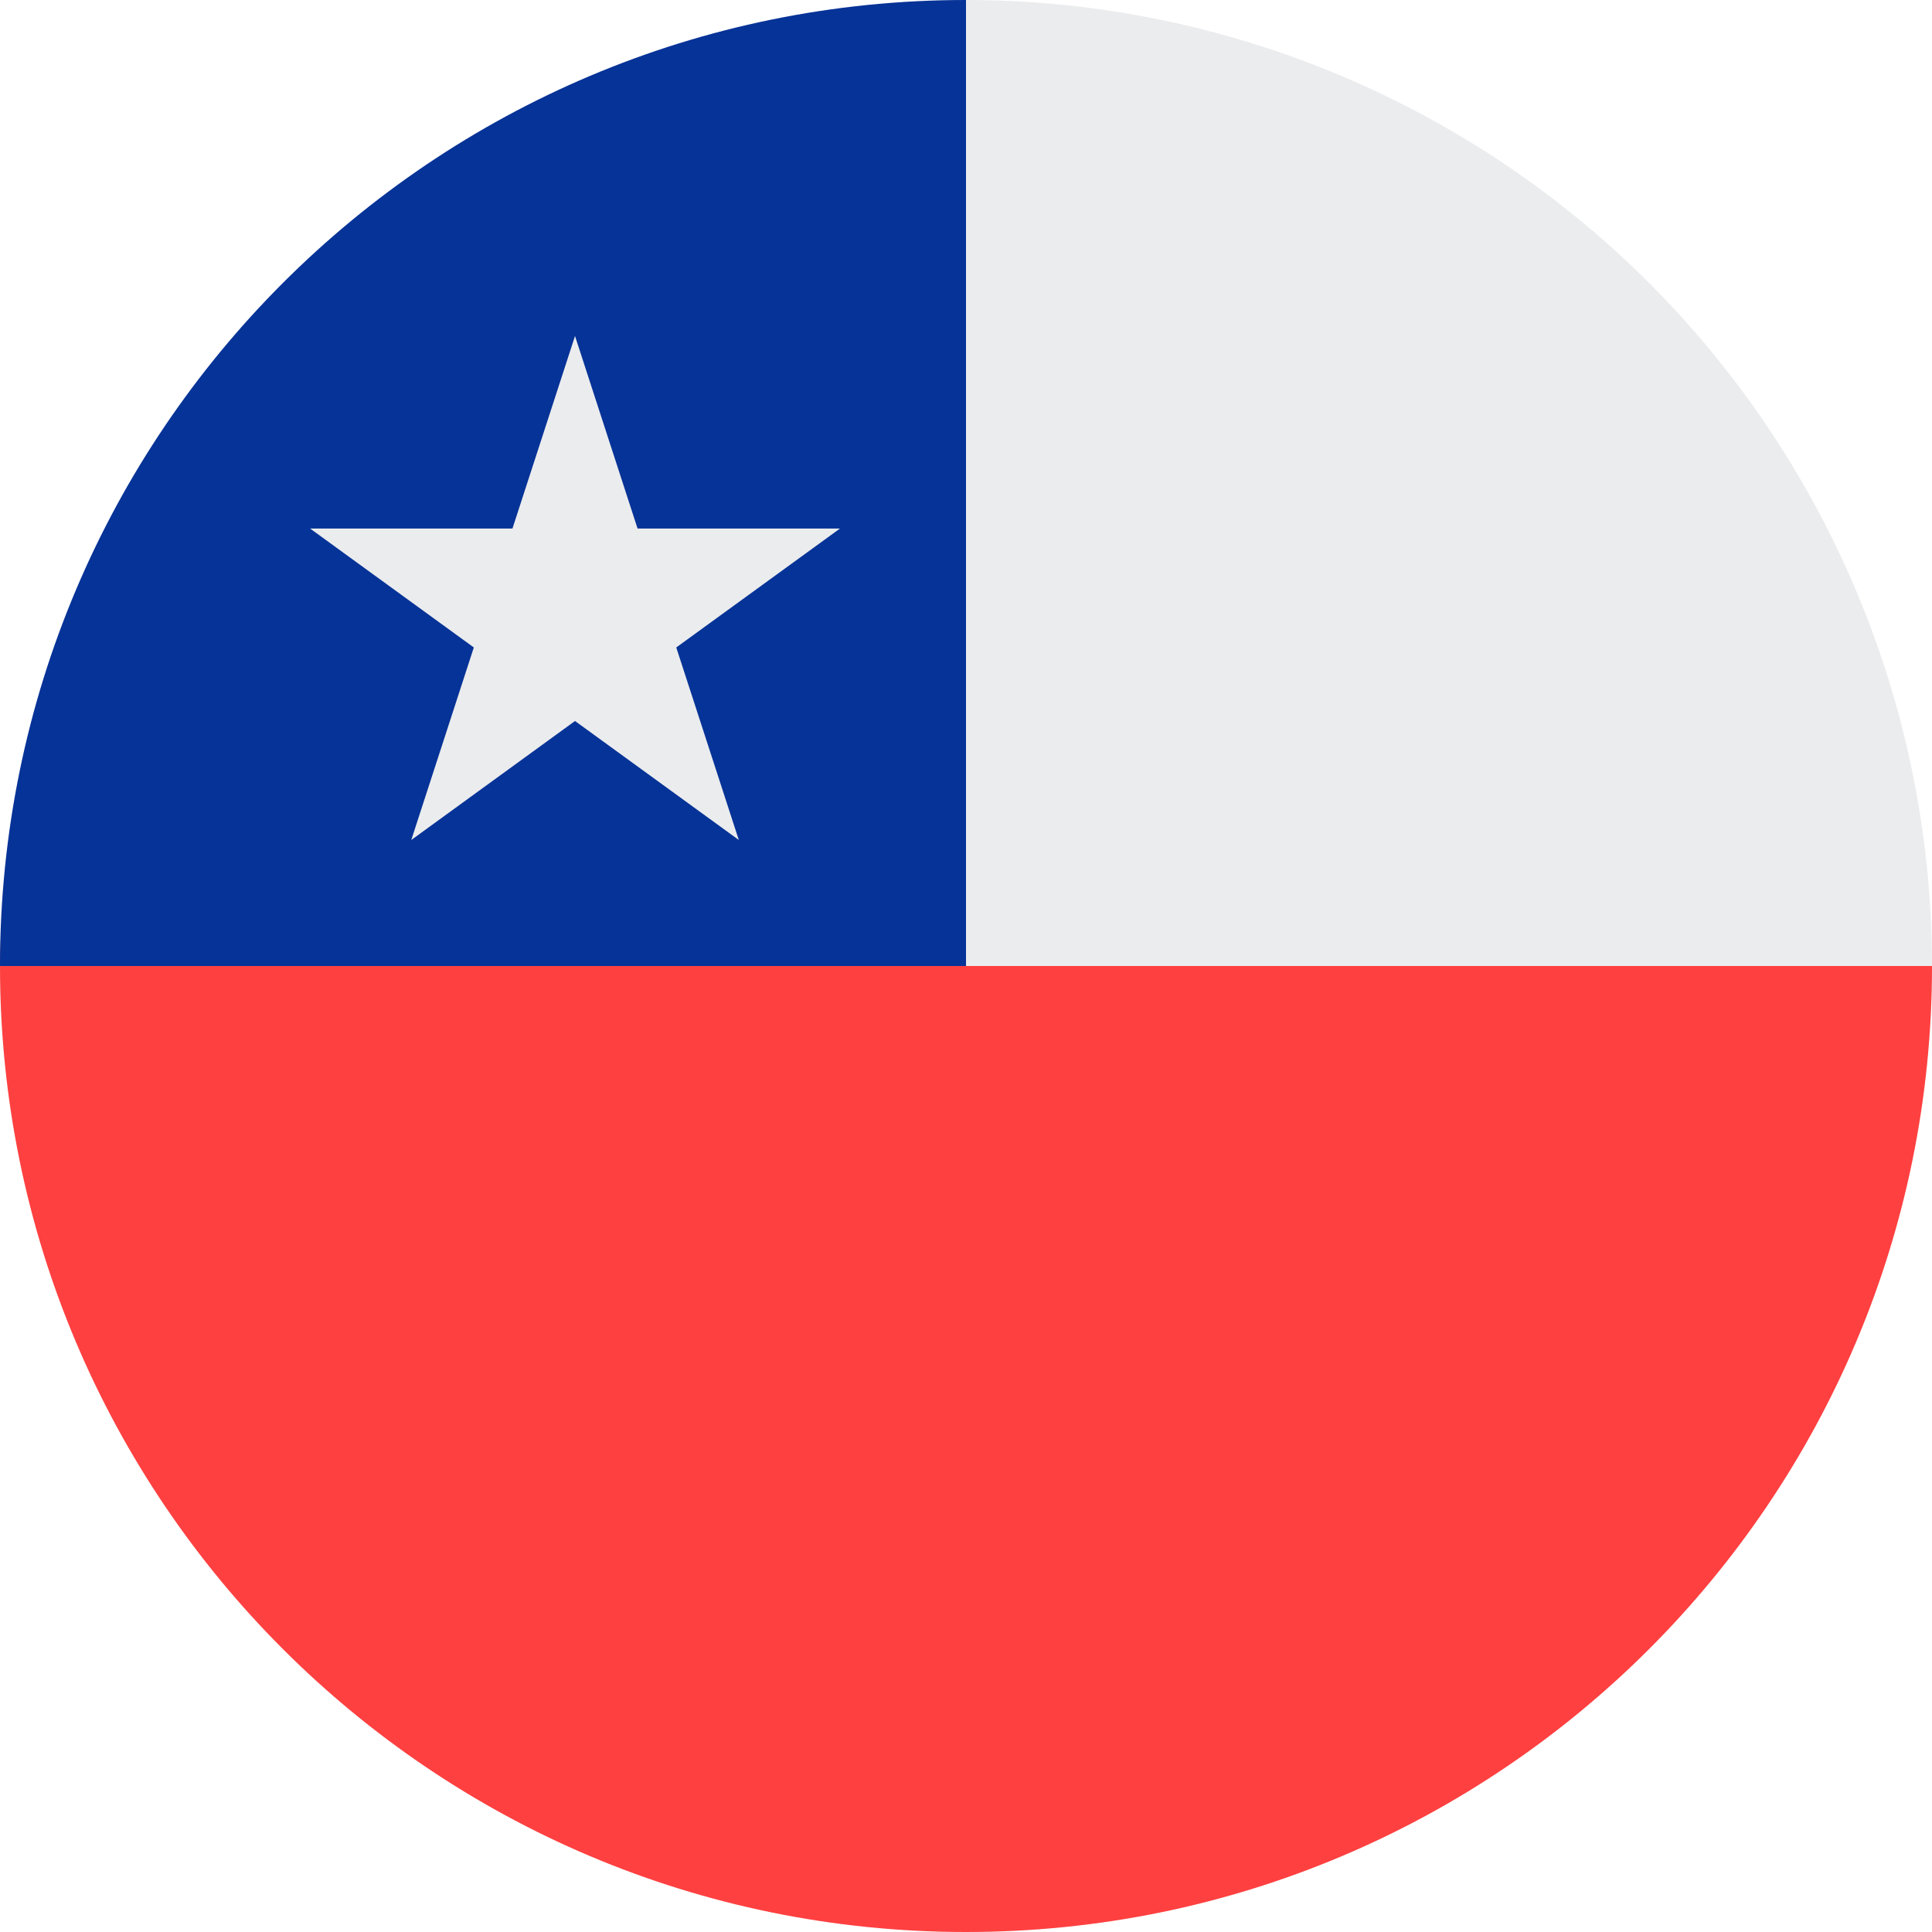<?xml version="1.0" encoding="UTF-8"?>
<svg width="32px" height="32px" viewBox="0 0 32 32" version="1.1" xmlns="http://www.w3.org/2000/svg" xmlns:xlink="http://www.w3.org/1999/xlink">
    <!-- Generator: Sketch 51.2 (57519) - http://www.bohemiancoding.com/sketch -->
    <title>Flags/CL</title>
    <desc>Created with Sketch.</desc>
    <defs></defs>
    <g id="Flags/CL" stroke="none" stroke-width="1" fill="none" fill-rule="evenodd">
        <g id="chile" fill-rule="nonzero">
            <circle id="Oval" fill="#EBECEE" cx="16" cy="16" r="16"></circle>
            <path d="M32,16 C32,24.837 24.837,32 16,32 C7.163,32 0,24.837 0,16 C0,7.163 16,16 16,16 C16,16 28.11,16 32,16 Z" id="Shape" fill="#FF4040"></path>
            <path d="M0,16 C0,7.163 7.163,0 16,0 C16,6.085 16,16 16,16 C16,16 5.565,16 0,16 Z" id="Shape" fill="#063397"></path>
            <polygon id="Shape" fill="#EBECEE" points="9.524 5.565 10.56 8.754 13.913 8.754 11.201 10.724 12.237 13.913 9.524 11.942 6.812 13.913 7.848 10.724 5.136 8.754 8.488 8.754"></polygon>
        </g>
    </g>
</svg>